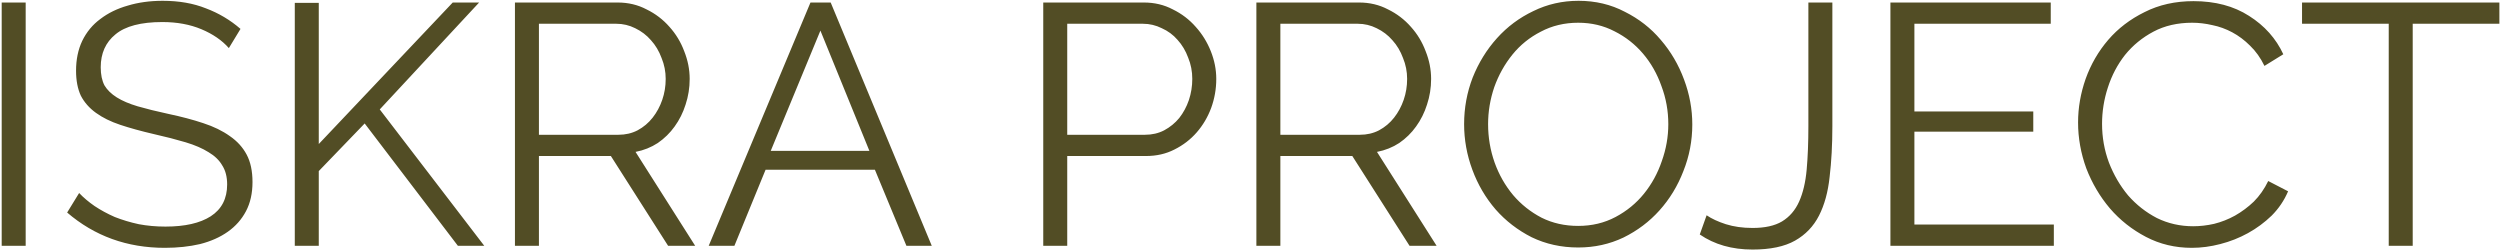 <?xml version="1.0" encoding="UTF-8"?> <svg xmlns="http://www.w3.org/2000/svg" width="1302" height="130" viewBox="0 0 1302 130" fill="none"><path d="M0.881 128V1.312H13.371V128H0.881ZM119.19 25.044C115.621 21 110.863 17.728 104.915 15.23C98.968 12.732 92.187 11.483 84.574 11.483C73.392 11.483 65.244 13.624 60.129 17.907C55.014 22.07 52.456 27.78 52.456 35.036C52.456 38.843 53.11 41.995 54.419 44.493C55.846 46.872 57.987 48.954 60.843 50.738C63.697 52.523 67.326 54.069 71.727 55.378C76.247 56.686 81.541 57.995 87.607 59.303C94.388 60.731 100.455 62.337 105.808 64.121C111.28 65.905 115.919 68.165 119.725 70.901C123.532 73.518 126.446 76.73 128.469 80.537C130.491 84.343 131.502 89.102 131.502 94.811C131.502 100.64 130.372 105.696 128.112 109.978C125.852 114.261 122.699 117.829 118.655 120.684C114.61 123.539 109.793 125.68 104.202 127.108C98.611 128.416 92.485 129.071 85.823 129.071C66.195 129.071 49.244 122.944 34.97 110.692L41.215 100.521C43.475 102.9 46.151 105.161 49.244 107.302C52.456 109.443 55.965 111.346 59.772 113.012C63.697 114.558 67.861 115.807 72.262 116.759C76.663 117.591 81.303 118.008 86.18 118.008C96.291 118.008 104.142 116.223 109.733 112.655C115.443 108.967 118.298 103.436 118.298 96.061C118.298 92.135 117.465 88.864 115.8 86.247C114.253 83.511 111.874 81.191 108.663 79.288C105.451 77.266 101.466 75.541 96.707 74.113C91.949 72.686 86.418 71.258 80.113 69.831C73.452 68.284 67.623 66.678 62.627 65.013C57.631 63.348 53.408 61.266 49.958 58.768C46.508 56.27 43.891 53.296 42.107 49.846C40.442 46.278 39.609 41.936 39.609 36.821C39.609 30.992 40.679 25.817 42.821 21.297C45.081 16.658 48.233 12.851 52.278 9.877C56.322 6.784 61.08 4.465 66.552 2.918C72.024 1.253 78.091 0.42 84.752 0.42C93.198 0.42 100.693 1.729 107.235 4.346C113.897 6.844 119.904 10.412 125.257 15.052L119.19 25.044ZM153.525 128V1.491H166.015V75.005L235.782 1.312H249.522L197.776 56.984L252.198 128H238.459L189.925 64.299L166.015 89.102V128H153.525ZM268.182 128V1.312H321.712C327.184 1.312 332.18 2.502 336.7 4.881C341.339 7.141 345.324 10.175 348.655 13.981C351.986 17.669 354.543 21.892 356.328 26.65C358.231 31.408 359.183 36.226 359.183 41.103C359.183 45.742 358.469 50.203 357.042 54.486C355.733 58.649 353.83 62.456 351.332 65.905C348.953 69.236 346.038 72.091 342.588 74.47C339.139 76.73 335.273 78.277 330.99 79.109L362.038 128H347.941L318.143 81.251H280.672V128H268.182ZM280.672 70.188H322.069C325.756 70.188 329.087 69.414 332.061 67.868C335.154 66.203 337.771 64.002 339.912 61.266C342.053 58.53 343.719 55.437 344.908 51.987C346.098 48.538 346.692 44.91 346.692 41.103C346.692 37.297 345.979 33.668 344.551 30.219C343.243 26.65 341.399 23.557 339.02 20.94C336.76 18.323 334.024 16.241 330.812 14.695C327.719 13.149 324.448 12.375 320.998 12.375H280.672V70.188ZM422.094 1.312H432.622L485.26 128H472.056L455.64 88.388H398.72L382.482 128H369.1L422.094 1.312ZM452.785 78.574L427.269 15.944L401.396 78.574H452.785ZM543.324 128V1.312H595.784C601.256 1.312 606.252 2.502 610.772 4.881C615.411 7.141 619.396 10.175 622.727 13.981C626.058 17.669 628.675 21.892 630.578 26.65C632.481 31.408 633.433 36.226 633.433 41.103C633.433 46.337 632.541 51.393 630.757 56.27C628.972 61.028 626.474 65.251 623.262 68.939C620.051 72.626 616.185 75.6 611.664 77.86C607.263 80.12 602.326 81.251 596.854 81.251H555.815V128H543.324ZM555.815 70.188H596.319C600.007 70.188 603.337 69.414 606.311 67.868C609.404 66.203 612.021 64.061 614.162 61.444C616.304 58.708 617.969 55.616 619.158 52.166C620.348 48.597 620.943 44.91 620.943 41.103C620.943 37.178 620.229 33.49 618.802 30.04C617.493 26.471 615.649 23.379 613.27 20.762C611.01 18.145 608.274 16.122 605.062 14.695C601.969 13.149 598.698 12.375 595.248 12.375H555.815V70.188ZM654.322 128V1.312H707.852C713.324 1.312 718.32 2.502 722.841 4.881C727.48 7.141 731.465 10.175 734.796 13.981C738.126 17.669 740.684 21.892 742.468 26.65C744.372 31.408 745.323 36.226 745.323 41.103C745.323 45.742 744.61 50.203 743.182 54.486C741.874 58.649 739.97 62.456 737.472 65.905C735.093 69.236 732.179 72.091 728.729 74.47C725.279 76.73 721.413 78.277 717.131 79.109L748.178 128H734.082L704.284 81.251H666.813V128H654.322ZM666.813 70.188H708.209C711.897 70.188 715.228 69.414 718.201 67.868C721.294 66.203 723.911 64.002 726.052 61.266C728.194 58.53 729.859 55.437 731.049 51.987C732.238 48.538 732.833 44.91 732.833 41.103C732.833 37.297 732.119 33.668 730.692 30.219C729.383 26.65 727.539 23.557 725.16 20.94C722.9 18.323 720.164 16.241 716.952 14.695C713.86 13.149 710.588 12.375 707.139 12.375H666.813V70.188ZM821.928 128.892C813.126 128.892 805.037 127.108 797.661 123.539C790.405 119.852 784.16 115.034 778.926 109.086C773.692 103.019 769.647 96.12 766.792 88.388C763.937 80.656 762.51 72.745 762.51 64.656C762.51 56.21 763.997 48.121 766.971 40.389C770.064 32.657 774.287 25.817 779.64 19.869C784.993 13.922 791.297 9.223 798.554 5.773C805.81 2.205 813.661 0.42 822.107 0.42C830.909 0.42 838.939 2.324 846.195 6.13C853.57 9.818 859.816 14.695 864.931 20.762C870.165 26.828 874.209 33.728 877.064 41.46C879.919 49.073 881.346 56.865 881.346 64.835C881.346 73.281 879.8 81.37 876.707 89.102C873.733 96.834 869.57 103.674 864.217 109.621C858.983 115.45 852.738 120.149 845.481 123.718C838.225 127.167 830.374 128.892 821.928 128.892ZM775 64.656C775 71.556 776.13 78.217 778.391 84.641C780.651 90.945 783.863 96.596 788.026 101.592C792.189 106.469 797.126 110.395 802.836 113.368C808.546 116.223 814.91 117.651 821.928 117.651C829.066 117.651 835.549 116.104 841.377 113.012C847.206 109.919 852.143 105.874 856.187 100.878C860.232 95.882 863.325 90.232 865.466 83.927C867.726 77.622 868.856 71.199 868.856 64.656C868.856 57.757 867.667 51.155 865.288 44.85C863.027 38.426 859.816 32.776 855.652 27.899C851.489 23.022 846.552 19.156 840.842 16.301C835.132 13.327 828.828 11.84 821.928 11.84C814.791 11.84 808.308 13.386 802.479 16.479C796.65 19.453 791.714 23.438 787.669 28.434C783.625 33.43 780.472 39.081 778.212 45.385C776.071 51.69 775 58.114 775 64.656ZM888.809 112.119C891.426 113.904 894.756 115.45 898.801 116.759C902.964 118.067 907.604 118.721 912.719 118.721C919.142 118.721 924.257 117.591 928.064 115.331C931.989 112.952 934.963 109.502 936.986 104.982C939.008 100.462 940.316 94.93 940.911 88.388C941.506 81.726 941.803 74.173 941.803 65.727V1.312H954.294V65.727C954.294 75.362 953.818 84.165 952.866 92.135C952.033 99.986 950.19 106.707 947.335 112.298C944.48 117.889 940.316 122.231 934.844 125.324C929.372 128.416 921.997 129.963 912.719 129.963C902.013 129.963 892.853 127.346 885.24 122.112L888.809 112.119ZM1069.64 116.937V128H984.528V1.312H1068.03V12.375H997.019V58.054H1058.93V68.582H997.019V116.937H1069.64ZM1082.26 63.764C1082.26 56.151 1083.57 48.597 1086.19 41.103C1088.92 33.49 1092.85 26.709 1097.96 20.762C1103.08 14.814 1109.38 9.996 1116.88 6.309C1124.37 2.502 1132.88 0.599 1142.39 0.599C1153.69 0.599 1163.33 3.156 1171.3 8.271C1179.39 13.386 1185.34 20.048 1189.14 28.256L1179.33 34.323C1177.31 30.159 1174.81 26.65 1171.83 23.795C1168.98 20.94 1165.89 18.62 1162.56 16.836C1159.22 15.052 1155.78 13.803 1152.21 13.089C1148.64 12.256 1145.13 11.84 1141.68 11.84C1134.07 11.84 1127.34 13.386 1121.52 16.479C1115.69 19.572 1110.75 23.617 1106.71 28.613C1102.78 33.609 1099.81 39.259 1097.78 45.564C1095.76 51.75 1094.75 58.054 1094.75 64.478C1094.75 71.496 1095.94 78.217 1098.32 84.641C1100.82 91.064 1104.15 96.774 1108.31 101.77C1112.59 106.647 1117.59 110.573 1123.3 113.547C1129.13 116.402 1135.43 117.829 1142.21 117.829C1145.78 117.829 1149.41 117.413 1153.1 116.58C1156.91 115.629 1160.53 114.201 1163.98 112.298C1167.55 110.276 1170.82 107.837 1173.8 104.982C1176.77 102.008 1179.27 98.44 1181.29 94.276L1191.64 99.629C1189.62 104.387 1186.76 108.61 1183.08 112.298C1179.39 115.867 1175.28 118.9 1170.76 121.398C1166.24 123.896 1161.43 125.799 1156.31 127.108C1151.31 128.416 1146.38 129.071 1141.5 129.071C1132.82 129.071 1124.85 127.167 1117.59 123.361C1110.33 119.554 1104.09 114.618 1098.86 108.551C1093.62 102.365 1089.52 95.406 1086.54 87.674C1083.69 79.823 1082.26 71.853 1082.26 63.764ZM1301.68 12.375H1256.54V128H1244.05V12.375H1198.9V1.312H1301.68V12.375Z" fill="#524D25"></path></svg> 